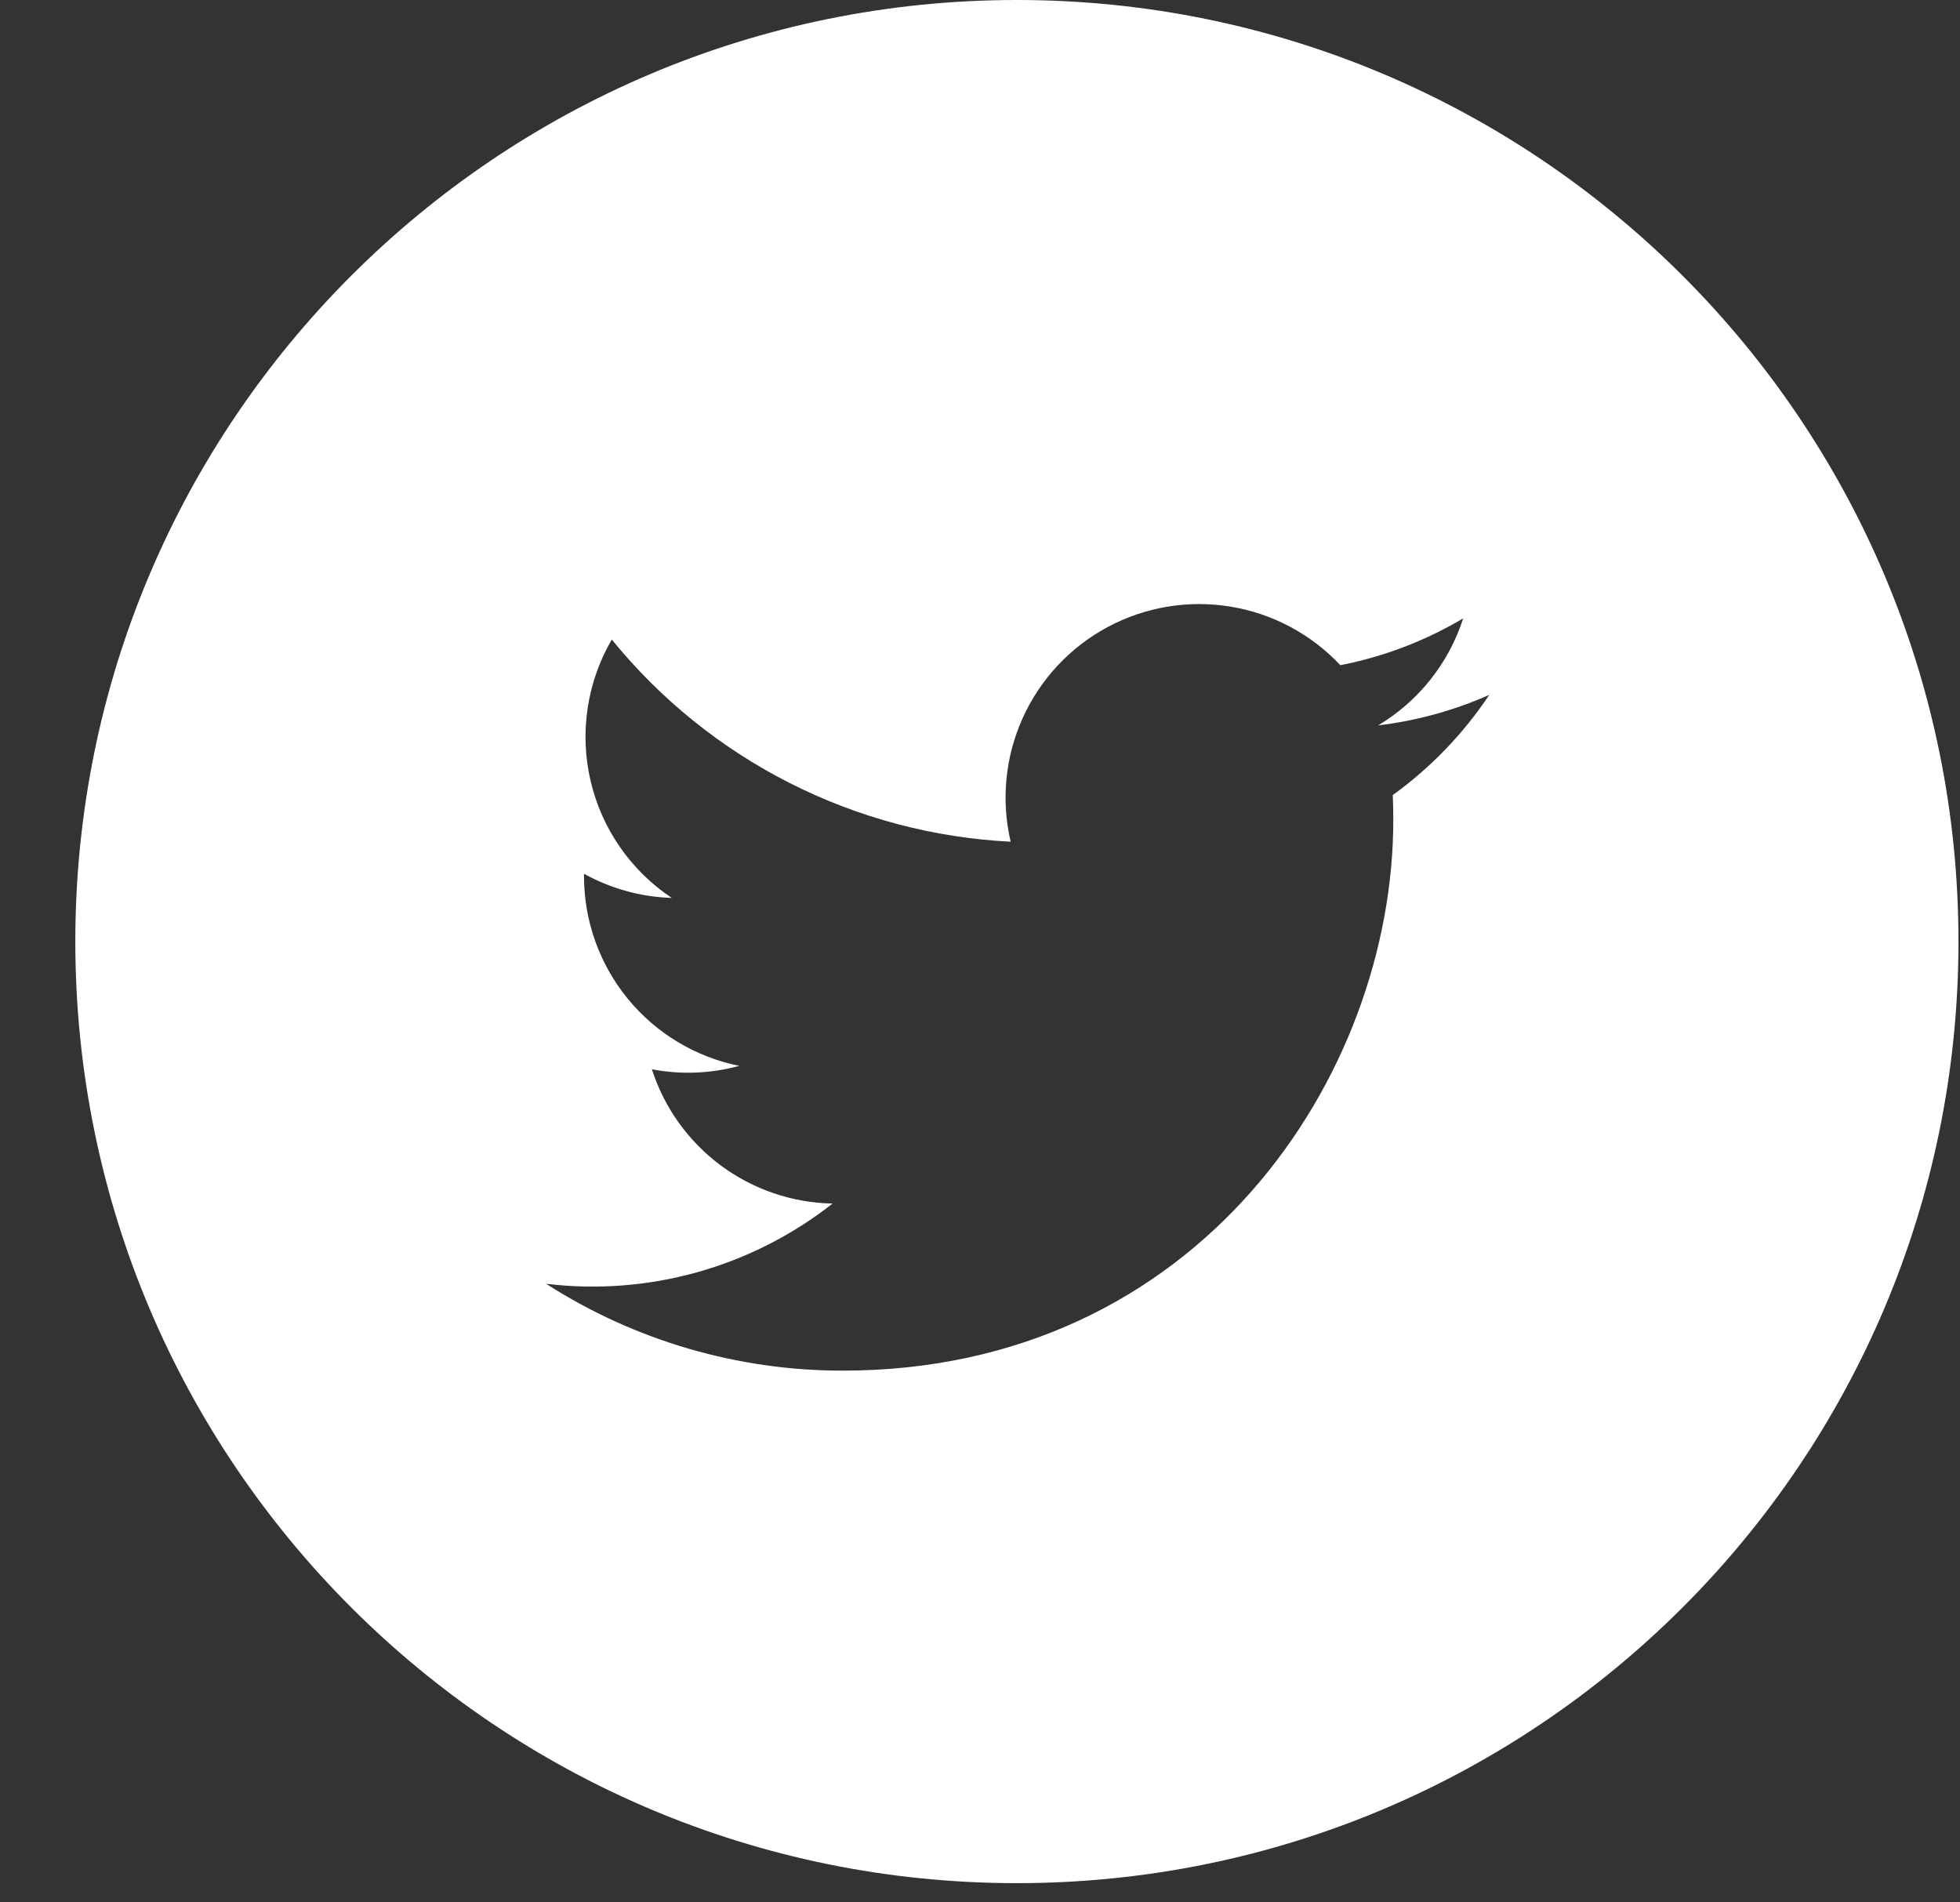 <svg viewBox="0 0 102 99" xmlns="http://www.w3.org/2000/svg" fill-rule="evenodd" clip-rule="evenodd" stroke-linejoin="round" stroke-miterlimit="1.414"><rect x="0" y="0" width="102" height="99" fill="#333333" stroke="none"/><g transform="translate(3.92) scale(3.92)"><clipPath id="a"><path d="M17.49 10.555c.005.109.007.221.007.332 0 3.396-2.583 7.309-7.309 7.309a7.278 7.278 0 0 1-3.938-1.153 5.154 5.154 0 0 0 3.803-1.065 2.57 2.57 0 0 1-2.399-1.783 2.56 2.56 0 0 0 1.16-.045 2.569 2.569 0 0 1-2.061-2.519V11.6c.347.191.743.308 1.164.32a2.569 2.569 0 0 1-.795-3.43 7.292 7.292 0 0 0 5.295 2.684 2.57 2.57 0 0 1 4.377-2.343 5.11 5.11 0 0 0 1.631-.622 2.572 2.572 0 0 1-1.129 1.421 5.164 5.164 0 0 0 1.475-.405 5.192 5.192 0 0 1-1.281 1.33zM12.5 0C5.597 0 0 5.597 0 12.5S5.597 25 12.5 25C19.404 25 25 19.403 25 12.5S19.404 0 12.5 0z"/></clipPath><g clip-path="url(#a)"><path fill="#fff" fill-rule="nonzero" d="M-1 0h26v25H-1z"/></g></g></svg>
